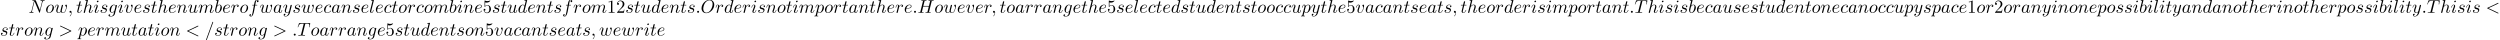 <?xml version='1.0' encoding='UTF-8'?>
<!-- This file was generated by dvisvgm 2.13.3 -->
<svg version='1.1' xmlns='http://www.w3.org/2000/svg' xmlns:xlink='http://www.w3.org/1999/xlink' width='1483.433pt' height='23.852pt' viewBox='53.798 61.166 1483.433 23.852'>
<defs>
<path id='g1-49' d='M3.207-6.982C3.207-7.244 3.207-7.265 2.956-7.265C2.28-6.567 1.32-6.567 .971-6.567V-6.229C1.189-6.229 1.833-6.229 2.4-6.513V-.862C2.4-.469 2.367-.338 1.385-.338H1.036V0C1.418-.033 2.367-.033 2.804-.033S4.189-.033 4.571 0V-.338H4.222C3.24-.338 3.207-.458 3.207-.862V-6.982Z'/>
<path id='g1-50' d='M1.385-.84L2.542-1.964C4.244-3.469 4.898-4.058 4.898-5.149C4.898-6.393 3.916-7.265 2.585-7.265C1.353-7.265 .545-6.262 .545-5.291C.545-4.68 1.091-4.68 1.124-4.68C1.309-4.68 1.691-4.811 1.691-5.258C1.691-5.542 1.495-5.825 1.113-5.825C1.025-5.825 1.004-5.825 .971-5.815C1.222-6.524 1.811-6.927 2.444-6.927C3.436-6.927 3.905-6.044 3.905-5.149C3.905-4.276 3.36-3.415 2.76-2.738L.665-.404C.545-.284 .545-.262 .545 0H4.593L4.898-1.898H4.625C4.571-1.571 4.495-1.091 4.385-.927C4.309-.84 3.589-.84 3.349-.84H1.385Z'/>
<path id='g1-53' d='M4.898-2.193C4.898-3.491 4.004-4.582 2.825-4.582C2.302-4.582 1.833-4.407 1.44-4.025V-6.153C1.658-6.087 2.018-6.011 2.367-6.011C3.709-6.011 4.473-7.004 4.473-7.145C4.473-7.211 4.44-7.265 4.364-7.265C4.353-7.265 4.331-7.265 4.276-7.233C4.058-7.135 3.524-6.916 2.793-6.916C2.356-6.916 1.855-6.993 1.342-7.222C1.255-7.255 1.233-7.255 1.211-7.255C1.102-7.255 1.102-7.167 1.102-6.993V-3.764C1.102-3.567 1.102-3.48 1.255-3.48C1.331-3.48 1.353-3.513 1.396-3.578C1.516-3.753 1.92-4.342 2.804-4.342C3.371-4.342 3.644-3.84 3.731-3.644C3.905-3.24 3.927-2.815 3.927-2.269C3.927-1.887 3.927-1.233 3.665-.775C3.404-.349 3-.065 2.498-.065C1.702-.065 1.08-.644 .895-1.287C.927-1.276 .96-1.265 1.08-1.265C1.44-1.265 1.625-1.538 1.625-1.8S1.44-2.335 1.08-2.335C.927-2.335 .545-2.258 .545-1.756C.545-.818 1.298 .24 2.52 .24C3.785 .24 4.898-.807 4.898-2.193Z'/>
<path id='g0-58' d='M2.095-.578C2.095-.895 1.833-1.156 1.516-1.156S.938-.895 .938-.578S1.2 0 1.516 0S2.095-.262 2.095-.578Z'/>
<path id='g0-59' d='M2.215-.011C2.215-.731 1.942-1.156 1.516-1.156C1.156-1.156 .938-.884 .938-.578C.938-.284 1.156 0 1.516 0C1.647 0 1.789-.044 1.898-.142C1.931-.164 1.942-.175 1.953-.175S1.975-.164 1.975-.011C1.975 .796 1.593 1.451 1.233 1.811C1.113 1.931 1.113 1.953 1.113 1.985C1.113 2.062 1.167 2.105 1.222 2.105C1.342 2.105 2.215 1.265 2.215-.011Z'/>
<path id='g0-60' d='M7.364-5.433C7.495-5.498 7.571-5.553 7.571-5.673S7.473-5.891 7.353-5.891C7.32-5.891 7.298-5.891 7.156-5.815L1.113-2.967C.993-2.913 .905-2.858 .905-2.727S.993-2.542 1.113-2.487L7.156 .36C7.298 .436 7.32 .436 7.353 .436C7.473 .436 7.571 .338 7.571 .218S7.495 .044 7.364-.022L1.636-2.727L7.364-5.433Z'/>
<path id='g0-61' d='M4.789-7.767C4.844-7.909 4.844-7.953 4.844-7.964C4.844-8.084 4.745-8.182 4.625-8.182C4.549-8.182 4.473-8.149 4.44-8.084L.655 2.313C.6 2.455 .6 2.498 .6 2.509C.6 2.629 .698 2.727 .818 2.727C.96 2.727 .993 2.651 1.058 2.465L4.789-7.767Z'/>
<path id='g0-62' d='M7.364-2.487C7.484-2.542 7.571-2.596 7.571-2.727S7.484-2.913 7.364-2.967L1.32-5.815C1.178-5.891 1.156-5.891 1.124-5.891C1.004-5.891 .905-5.793 .905-5.673C.905-5.575 .96-5.509 1.113-5.433L6.84-2.727L1.113-.022C.96 .055 .905 .12 .905 .218C.905 .338 1.004 .436 1.124 .436C1.156 .436 1.178 .436 1.32 .36L7.364-2.487Z'/>
<path id='g0-72' d='M8.324-6.611C8.422-7.004 8.444-7.113 9.24-7.113C9.524-7.113 9.611-7.113 9.611-7.331C9.611-7.451 9.491-7.451 9.458-7.451C9.153-7.451 8.367-7.418 8.062-7.418C7.745-7.418 6.971-7.451 6.655-7.451C6.567-7.451 6.447-7.451 6.447-7.233C6.447-7.113 6.545-7.113 6.753-7.113C6.775-7.113 6.982-7.113 7.167-7.091C7.364-7.069 7.462-7.058 7.462-6.916C7.462-6.873 7.451-6.851 7.418-6.709L6.764-4.047H3.436L4.08-6.611C4.178-7.004 4.211-7.113 4.996-7.113C5.28-7.113 5.367-7.113 5.367-7.331C5.367-7.451 5.247-7.451 5.215-7.451C4.909-7.451 4.124-7.418 3.818-7.418C3.502-7.418 2.727-7.451 2.411-7.451C2.324-7.451 2.204-7.451 2.204-7.233C2.204-7.113 2.302-7.113 2.509-7.113C2.531-7.113 2.738-7.113 2.924-7.091C3.12-7.069 3.218-7.058 3.218-6.916C3.218-6.873 3.207-6.84 3.175-6.709L1.713-.851C1.604-.425 1.582-.338 .72-.338C.524-.338 .425-.338 .425-.12C.425 0 .556 0 .578 0C.884 0 1.658-.033 1.964-.033C2.193-.033 2.433-.022 2.662-.022C2.902-.022 3.142 0 3.371 0C3.458 0 3.589 0 3.589-.218C3.589-.338 3.491-.338 3.284-.338C2.88-.338 2.575-.338 2.575-.535C2.575-.6 2.596-.655 2.607-.72L3.349-3.709H6.676C6.218-1.898 5.967-.862 5.924-.698C5.815-.349 5.607-.338 4.931-.338C4.767-.338 4.669-.338 4.669-.12C4.669 0 4.8 0 4.822 0C5.127 0 5.902-.033 6.207-.033C6.436-.033 6.676-.022 6.905-.022C7.145-.022 7.385 0 7.615 0C7.702 0 7.833 0 7.833-.218C7.833-.338 7.735-.338 7.527-.338C7.124-.338 6.818-.338 6.818-.535C6.818-.6 6.84-.655 6.851-.72L8.324-6.611Z'/>
<path id='g0-78' d='M8.247-6.305C8.356-6.742 8.553-7.08 9.425-7.113C9.48-7.113 9.611-7.124 9.611-7.331C9.611-7.342 9.611-7.451 9.469-7.451C9.109-7.451 8.727-7.418 8.367-7.418C7.996-7.418 7.615-7.451 7.255-7.451C7.189-7.451 7.058-7.451 7.058-7.233C7.058-7.113 7.167-7.113 7.255-7.113C7.876-7.102 7.996-6.873 7.996-6.633C7.996-6.6 7.975-6.436 7.964-6.404L6.742-1.549L4.331-7.244C4.244-7.44 4.233-7.451 3.982-7.451H2.52C2.302-7.451 2.204-7.451 2.204-7.233C2.204-7.113 2.302-7.113 2.509-7.113C2.564-7.113 3.251-7.113 3.251-7.015L1.789-1.156C1.68-.72 1.495-.371 .611-.338C.545-.338 .425-.327 .425-.12C.425-.044 .48 0 .567 0C.916 0 1.298-.033 1.658-.033C2.029-.033 2.422 0 2.782 0C2.836 0 2.978 0 2.978-.218C2.978-.327 2.88-.338 2.76-.338C2.127-.36 2.04-.6 2.04-.818C2.04-.895 2.051-.949 2.084-1.069L3.524-6.829C3.567-6.764 3.567-6.742 3.622-6.633L6.338-.207C6.415-.022 6.447 0 6.545 0C6.665 0 6.665-.033 6.72-.229L8.247-6.305Z'/>
<path id='g0-79' d='M8.073-4.756C8.073-6.513 6.916-7.691 5.291-7.691C2.935-7.691 .535-5.215 .535-2.673C.535-.862 1.756 .24 3.327 .24C5.64 .24 8.073-2.149 8.073-4.756ZM3.393-.044C2.313-.044 1.549-.927 1.549-2.367C1.549-2.847 1.702-4.44 2.542-5.716C3.295-6.851 4.364-7.418 5.225-7.418C6.12-7.418 7.102-6.807 7.102-5.182C7.102-4.396 6.807-2.695 5.727-1.353C5.204-.687 4.309-.044 3.393-.044Z'/>
<path id='g0-84' d='M4.658-6.622C4.735-6.927 4.778-6.993 4.909-7.025C5.007-7.047 5.367-7.047 5.596-7.047C6.698-7.047 7.189-7.004 7.189-6.153C7.189-5.989 7.145-5.564 7.102-5.28C7.091-5.236 7.069-5.105 7.069-5.073C7.069-5.007 7.102-4.931 7.2-4.931C7.32-4.931 7.342-5.018 7.364-5.182L7.658-7.08C7.669-7.124 7.68-7.233 7.68-7.265C7.68-7.385 7.571-7.385 7.385-7.385H1.331C1.069-7.385 1.058-7.375 .982-7.167L.327-5.247C.316-5.225 .262-5.073 .262-5.051C.262-4.985 .316-4.931 .393-4.931C.502-4.931 .513-4.985 .578-5.16C1.167-6.851 1.451-7.047 3.065-7.047H3.491C3.796-7.047 3.796-7.004 3.796-6.916C3.796-6.851 3.764-6.72 3.753-6.687L2.291-.862C2.193-.458 2.16-.338 .993-.338C.6-.338 .535-.338 .535-.131C.535 0 .655 0 .72 0C1.015 0 1.32-.022 1.615-.022C1.92-.022 2.236-.033 2.542-.033S3.153-.022 3.447-.022C3.764-.022 4.091 0 4.396 0C4.505 0 4.636 0 4.636-.218C4.636-.338 4.549-.338 4.265-.338C3.993-.338 3.851-.338 3.567-.36C3.251-.393 3.164-.425 3.164-.6C3.164-.611 3.164-.665 3.207-.829L4.658-6.622Z'/>
<path id='g0-97' d='M4.069-4.124C3.873-4.527 3.556-4.822 3.065-4.822C1.789-4.822 .436-3.218 .436-1.625C.436-.6 1.036 .12 1.887 .12C2.105 .12 2.651 .076 3.305-.698C3.393-.24 3.775 .12 4.298 .12C4.68 .12 4.931-.131 5.105-.48C5.291-.873 5.433-1.538 5.433-1.56C5.433-1.669 5.335-1.669 5.302-1.669C5.193-1.669 5.182-1.625 5.149-1.473C4.964-.764 4.767-.12 4.32-.12C4.025-.12 3.993-.404 3.993-.622C3.993-.862 4.015-.949 4.135-1.429C4.255-1.887 4.276-1.996 4.375-2.411L4.767-3.938C4.844-4.244 4.844-4.265 4.844-4.309C4.844-4.495 4.713-4.604 4.527-4.604C4.265-4.604 4.102-4.364 4.069-4.124ZM3.36-1.298C3.305-1.102 3.305-1.08 3.142-.895C2.662-.295 2.215-.12 1.909-.12C1.364-.12 1.211-.72 1.211-1.145C1.211-1.691 1.56-3.033 1.811-3.535C2.149-4.178 2.64-4.582 3.076-4.582C3.785-4.582 3.938-3.687 3.938-3.622S3.916-3.491 3.905-3.436L3.36-1.298Z'/>
<path id='g0-98' d='M2.607-7.451C2.607-7.462 2.607-7.571 2.465-7.571C2.215-7.571 1.418-7.484 1.135-7.462C1.047-7.451 .927-7.44 .927-7.244C.927-7.113 1.025-7.113 1.189-7.113C1.713-7.113 1.735-7.036 1.735-6.927C1.735-6.851 1.636-6.48 1.582-6.251L.687-2.695C.556-2.149 .513-1.975 .513-1.593C.513-.556 1.091 .12 1.898 .12C3.185 .12 4.527-1.505 4.527-3.076C4.527-4.069 3.949-4.822 3.076-4.822C2.575-4.822 2.127-4.505 1.8-4.167L2.607-7.451ZM1.582-3.327C1.647-3.567 1.647-3.589 1.745-3.709C2.28-4.418 2.771-4.582 3.055-4.582C3.447-4.582 3.742-4.255 3.742-3.556C3.742-2.913 3.382-1.658 3.185-1.244C2.825-.513 2.324-.12 1.898-.12C1.527-.12 1.167-.415 1.167-1.222C1.167-1.429 1.167-1.636 1.342-2.324L1.582-3.327Z'/>
<path id='g0-99' d='M4.32-4.145C4.145-4.145 3.993-4.145 3.84-3.993C3.665-3.829 3.644-3.644 3.644-3.567C3.644-3.305 3.84-3.185 4.047-3.185C4.364-3.185 4.658-3.447 4.658-3.884C4.658-4.418 4.145-4.822 3.371-4.822C1.898-4.822 .447-3.262 .447-1.724C.447-.742 1.08 .12 2.215 .12C3.775 .12 4.691-1.036 4.691-1.167C4.691-1.233 4.625-1.309 4.56-1.309C4.505-1.309 4.484-1.287 4.418-1.2C3.556-.12 2.367-.12 2.236-.12C1.549-.12 1.255-.655 1.255-1.309C1.255-1.756 1.473-2.815 1.844-3.491C2.182-4.113 2.782-4.582 3.382-4.582C3.753-4.582 4.167-4.44 4.32-4.145Z'/>
<path id='g0-100' d='M5.629-7.451C5.629-7.462 5.629-7.571 5.487-7.571C5.324-7.571 4.287-7.473 4.102-7.451C4.015-7.44 3.949-7.385 3.949-7.244C3.949-7.113 4.047-7.113 4.211-7.113C4.735-7.113 4.756-7.036 4.756-6.927L4.724-6.709L4.069-4.124C3.873-4.527 3.556-4.822 3.065-4.822C1.789-4.822 .436-3.218 .436-1.625C.436-.6 1.036 .12 1.887 .12C2.105 .12 2.651 .076 3.305-.698C3.393-.24 3.775 .12 4.298 .12C4.68 .12 4.931-.131 5.105-.48C5.291-.873 5.433-1.538 5.433-1.56C5.433-1.669 5.335-1.669 5.302-1.669C5.193-1.669 5.182-1.625 5.149-1.473C4.964-.764 4.767-.12 4.32-.12C4.025-.12 3.993-.404 3.993-.622C3.993-.884 4.015-.96 4.058-1.145L5.629-7.451ZM3.36-1.298C3.305-1.102 3.305-1.08 3.142-.895C2.662-.295 2.215-.12 1.909-.12C1.364-.12 1.211-.72 1.211-1.145C1.211-1.691 1.56-3.033 1.811-3.535C2.149-4.178 2.64-4.582 3.076-4.582C3.785-4.582 3.938-3.687 3.938-3.622S3.916-3.491 3.905-3.436L3.36-1.298Z'/>
<path id='g0-101' d='M2.04-2.52C2.356-2.52 3.164-2.542 3.709-2.771C4.473-3.098 4.527-3.742 4.527-3.895C4.527-4.375 4.113-4.822 3.36-4.822C2.149-4.822 .502-3.764 .502-1.855C.502-.742 1.145 .12 2.215 .12C3.775 .12 4.691-1.036 4.691-1.167C4.691-1.233 4.625-1.309 4.56-1.309C4.505-1.309 4.484-1.287 4.418-1.2C3.556-.12 2.367-.12 2.236-.12C1.385-.12 1.287-1.036 1.287-1.385C1.287-1.516 1.298-1.855 1.462-2.52H2.04ZM1.527-2.76C1.953-4.418 3.076-4.582 3.36-4.582C3.873-4.582 4.167-4.265 4.167-3.895C4.167-2.76 2.422-2.76 1.975-2.76H1.527Z'/>
<path id='g0-102' d='M4.004-4.364H4.942C5.16-4.364 5.269-4.364 5.269-4.582C5.269-4.702 5.16-4.702 4.975-4.702H4.069L4.298-5.945C4.342-6.175 4.495-6.949 4.56-7.08C4.658-7.287 4.844-7.451 5.073-7.451C5.116-7.451 5.4-7.451 5.607-7.255C5.127-7.211 5.018-6.829 5.018-6.665C5.018-6.415 5.215-6.284 5.422-6.284C5.705-6.284 6.022-6.524 6.022-6.938C6.022-7.44 5.52-7.691 5.073-7.691C4.702-7.691 4.015-7.495 3.687-6.415C3.622-6.185 3.589-6.076 3.327-4.702H2.575C2.367-4.702 2.247-4.702 2.247-4.495C2.247-4.364 2.345-4.364 2.553-4.364H3.273L2.455-.055C2.258 1.004 2.073 1.996 1.505 1.996C1.462 1.996 1.189 1.996 .982 1.8C1.484 1.767 1.582 1.375 1.582 1.211C1.582 .96 1.385 .829 1.178 .829C.895 .829 .578 1.069 .578 1.484C.578 1.975 1.058 2.236 1.505 2.236C2.105 2.236 2.542 1.593 2.738 1.178C3.087 .491 3.338-.829 3.349-.905L4.004-4.364Z'/>
<path id='g0-103' d='M5.138-4.113C5.149-4.178 5.171-4.233 5.171-4.309C5.171-4.495 5.04-4.604 4.855-4.604C4.745-4.604 4.451-4.527 4.407-4.135C4.211-4.538 3.829-4.822 3.393-4.822C2.149-4.822 .796-3.295 .796-1.724C.796-.644 1.462 0 2.247 0C2.891 0 3.404-.513 3.513-.633L3.524-.622C3.295 .349 3.164 .796 3.164 .818C3.12 .916 2.749 1.996 1.593 1.996C1.385 1.996 1.025 1.985 .72 1.887C1.047 1.789 1.167 1.505 1.167 1.32C1.167 1.145 1.047 .938 .753 .938C.513 .938 .164 1.135 .164 1.571C.164 2.018 .567 2.236 1.615 2.236C2.978 2.236 3.764 1.385 3.927 .731L5.138-4.113ZM3.72-1.396C3.655-1.113 3.404-.84 3.164-.633C2.935-.436 2.596-.24 2.28-.24C1.735-.24 1.571-.807 1.571-1.244C1.571-1.767 1.887-3.055 2.182-3.611C2.476-4.145 2.945-4.582 3.404-4.582C4.124-4.582 4.276-3.698 4.276-3.644S4.255-3.524 4.244-3.48L3.72-1.396Z'/>
<path id='g0-104' d='M3.131-7.451C3.131-7.462 3.131-7.571 2.989-7.571C2.738-7.571 1.942-7.484 1.658-7.462C1.571-7.451 1.451-7.44 1.451-7.244C1.451-7.113 1.549-7.113 1.713-7.113C2.236-7.113 2.258-7.036 2.258-6.927L2.225-6.709L.644-.425C.6-.273 .6-.251 .6-.185C.6 .065 .818 .12 .916 .12C1.091 .12 1.265-.011 1.32-.164L1.527-.993L1.767-1.975C1.833-2.215 1.898-2.455 1.953-2.705C1.975-2.771 2.062-3.131 2.073-3.196C2.105-3.295 2.444-3.905 2.815-4.2C3.055-4.375 3.393-4.582 3.862-4.582S4.451-4.211 4.451-3.818C4.451-3.229 4.036-2.04 3.775-1.375C3.687-1.124 3.633-.993 3.633-.775C3.633-.262 4.015 .12 4.527 .12C5.553 .12 5.956-1.473 5.956-1.56C5.956-1.669 5.858-1.669 5.825-1.669C5.716-1.669 5.716-1.636 5.662-1.473C5.498-.895 5.149-.12 4.549-.12C4.364-.12 4.287-.229 4.287-.48C4.287-.753 4.385-1.015 4.484-1.255C4.658-1.724 5.149-3.022 5.149-3.655C5.149-4.364 4.713-4.822 3.895-4.822C3.207-4.822 2.684-4.484 2.28-3.982L3.131-7.451Z'/>
<path id='g0-105' d='M3.098-6.818C3.098-7.036 2.945-7.211 2.695-7.211C2.4-7.211 2.105-6.927 2.105-6.633C2.105-6.425 2.258-6.24 2.52-6.24C2.771-6.24 3.098-6.491 3.098-6.818ZM2.269-2.716C2.4-3.033 2.4-3.055 2.509-3.349C2.596-3.567 2.651-3.72 2.651-3.927C2.651-4.418 2.302-4.822 1.756-4.822C.731-4.822 .316-3.24 .316-3.142C.316-3.033 .425-3.033 .447-3.033C.556-3.033 .567-3.055 .622-3.229C.916-4.255 1.353-4.582 1.724-4.582C1.811-4.582 1.996-4.582 1.996-4.233C1.996-4.004 1.92-3.775 1.876-3.665C1.789-3.382 1.298-2.116 1.124-1.647C1.015-1.364 .873-1.004 .873-.775C.873-.262 1.244 .12 1.767 .12C2.793 .12 3.196-1.462 3.196-1.56C3.196-1.669 3.098-1.669 3.065-1.669C2.956-1.669 2.956-1.636 2.902-1.473C2.705-.785 2.345-.12 1.789-.12C1.604-.12 1.527-.229 1.527-.48C1.527-.753 1.593-.905 1.844-1.571L2.269-2.716Z'/>
<path id='g0-108' d='M2.815-7.451C2.815-7.462 2.815-7.571 2.673-7.571C2.422-7.571 1.625-7.484 1.342-7.462C1.255-7.451 1.135-7.44 1.135-7.233C1.135-7.113 1.244-7.113 1.407-7.113C1.931-7.113 1.942-7.015 1.942-6.927L1.909-6.709L.535-1.255C.502-1.135 .48-1.058 .48-.884C.48-.262 .96 .12 1.473 .12C1.833 .12 2.105-.098 2.291-.491C2.487-.905 2.618-1.538 2.618-1.56C2.618-1.669 2.52-1.669 2.487-1.669C2.378-1.669 2.367-1.625 2.335-1.473C2.149-.764 1.942-.12 1.505-.12C1.178-.12 1.178-.469 1.178-.622C1.178-.884 1.189-.938 1.244-1.145L2.815-7.451Z'/>
<path id='g0-109' d='M.96-.644C.927-.48 .862-.229 .862-.175C.862 .022 1.015 .12 1.178 .12C1.309 .12 1.505 .033 1.582-.185C1.593-.207 1.724-.72 1.789-.993L2.029-1.975C2.095-2.215 2.16-2.455 2.215-2.705C2.258-2.891 2.345-3.207 2.356-3.251C2.52-3.589 3.098-4.582 4.135-4.582C4.625-4.582 4.724-4.178 4.724-3.818C4.724-3.545 4.647-3.24 4.56-2.913L4.255-1.647L4.036-.818C3.993-.6 3.895-.229 3.895-.175C3.895 .022 4.047 .12 4.211 .12C4.549 .12 4.615-.153 4.702-.502C4.855-1.113 5.258-2.705 5.356-3.131C5.389-3.273 5.967-4.582 7.156-4.582C7.625-4.582 7.745-4.211 7.745-3.818C7.745-3.196 7.287-1.953 7.069-1.375C6.971-1.113 6.927-.993 6.927-.775C6.927-.262 7.309 .12 7.822 .12C8.847 .12 9.251-1.473 9.251-1.56C9.251-1.669 9.153-1.669 9.12-1.669C9.011-1.669 9.011-1.636 8.956-1.473C8.793-.895 8.444-.12 7.844-.12C7.658-.12 7.582-.229 7.582-.48C7.582-.753 7.68-1.015 7.778-1.255C7.985-1.822 8.444-3.033 8.444-3.655C8.444-4.364 8.007-4.822 7.189-4.822S5.815-4.342 5.411-3.764C5.4-3.905 5.367-4.276 5.062-4.538C4.789-4.767 4.44-4.822 4.167-4.822C3.185-4.822 2.651-4.124 2.465-3.873C2.411-4.495 1.953-4.822 1.462-4.822C.96-4.822 .753-4.396 .655-4.2C.458-3.818 .316-3.175 .316-3.142C.316-3.033 .425-3.033 .447-3.033C.556-3.033 .567-3.044 .633-3.284C.818-4.058 1.036-4.582 1.429-4.582C1.604-4.582 1.767-4.495 1.767-4.08C1.767-3.851 1.735-3.731 1.593-3.164L.96-.644Z'/>
<path id='g0-110' d='M.96-.644C.927-.48 .862-.229 .862-.175C.862 .022 1.015 .12 1.178 .12C1.309 .12 1.505 .033 1.582-.185C1.593-.207 1.724-.72 1.789-.993L2.029-1.975C2.095-2.215 2.16-2.455 2.215-2.705C2.258-2.891 2.345-3.207 2.356-3.251C2.52-3.589 3.098-4.582 4.135-4.582C4.625-4.582 4.724-4.178 4.724-3.818C4.724-3.142 4.189-1.745 4.015-1.276C3.916-1.025 3.905-.895 3.905-.775C3.905-.262 4.287 .12 4.8 .12C5.825 .12 6.229-1.473 6.229-1.56C6.229-1.669 6.131-1.669 6.098-1.669C5.989-1.669 5.989-1.636 5.935-1.473C5.716-.731 5.356-.12 4.822-.12C4.636-.12 4.56-.229 4.56-.48C4.56-.753 4.658-1.015 4.756-1.255C4.964-1.833 5.422-3.033 5.422-3.655C5.422-4.385 4.953-4.822 4.167-4.822C3.185-4.822 2.651-4.124 2.465-3.873C2.411-4.484 1.964-4.822 1.462-4.822S.753-4.396 .644-4.2C.469-3.829 .316-3.185 .316-3.142C.316-3.033 .425-3.033 .447-3.033C.556-3.033 .567-3.044 .633-3.284C.818-4.058 1.036-4.582 1.429-4.582C1.647-4.582 1.767-4.44 1.767-4.08C1.767-3.851 1.735-3.731 1.593-3.164L.96-.644Z'/>
<path id='g0-111' d='M5.116-2.978C5.116-4.113 4.353-4.822 3.371-4.822C1.909-4.822 .447-3.273 .447-1.724C.447-.644 1.178 .12 2.193 .12C3.644 .12 5.116-1.385 5.116-2.978ZM2.204-.12C1.735-.12 1.255-.458 1.255-1.309C1.255-1.844 1.538-3.022 1.887-3.578C2.433-4.418 3.055-4.582 3.36-4.582C3.993-4.582 4.32-4.058 4.32-3.404C4.32-2.978 4.102-1.833 3.687-1.124C3.305-.491 2.705-.12 2.204-.12Z'/>
<path id='g0-112' d='M.491 1.331C.404 1.702 .382 1.778-.098 1.778C-.229 1.778-.349 1.778-.349 1.985C-.349 2.073-.295 2.116-.207 2.116C.087 2.116 .404 2.084 .709 2.084C1.069 2.084 1.44 2.116 1.789 2.116C1.844 2.116 1.985 2.116 1.985 1.898C1.985 1.778 1.876 1.778 1.724 1.778C1.178 1.778 1.178 1.702 1.178 1.604C1.178 1.473 1.636-.305 1.713-.578C1.855-.262 2.16 .12 2.716 .12C3.982 .12 5.345-1.473 5.345-3.076C5.345-4.102 4.724-4.822 3.895-4.822C3.349-4.822 2.825-4.429 2.465-4.004C2.356-4.593 1.887-4.822 1.484-4.822C.982-4.822 .775-4.396 .676-4.2C.48-3.829 .338-3.175 .338-3.142C.338-3.033 .447-3.033 .469-3.033C.578-3.033 .589-3.044 .655-3.284C.84-4.058 1.058-4.582 1.451-4.582C1.636-4.582 1.789-4.495 1.789-4.08C1.789-3.829 1.756-3.709 1.713-3.524L.491 1.331ZM2.411-3.404C2.487-3.698 2.782-4.004 2.978-4.167C3.36-4.505 3.676-4.582 3.862-4.582C4.298-4.582 4.56-4.2 4.56-3.556S4.2-1.658 4.004-1.244C3.633-.48 3.109-.12 2.705-.12C1.985-.12 1.844-1.025 1.844-1.091C1.844-1.113 1.844-1.135 1.876-1.265L2.411-3.404Z'/>
<path id='g0-114' d='M.96-.644C.927-.48 .862-.229 .862-.175C.862 .022 1.015 .12 1.178 .12C1.309 .12 1.505 .033 1.582-.185C1.604-.229 1.975-1.713 2.018-1.909C2.105-2.269 2.302-3.033 2.367-3.327C2.411-3.469 2.716-3.982 2.978-4.222C3.065-4.298 3.382-4.582 3.851-4.582C4.135-4.582 4.298-4.451 4.309-4.451C3.982-4.396 3.742-4.135 3.742-3.851C3.742-3.676 3.862-3.469 4.156-3.469S4.756-3.72 4.756-4.113C4.756-4.495 4.407-4.822 3.851-4.822C3.142-4.822 2.662-4.287 2.455-3.982C2.367-4.473 1.975-4.822 1.462-4.822C.96-4.822 .753-4.396 .655-4.2C.458-3.829 .316-3.175 .316-3.142C.316-3.033 .425-3.033 .447-3.033C.556-3.033 .567-3.044 .633-3.284C.818-4.058 1.036-4.582 1.429-4.582C1.615-4.582 1.767-4.495 1.767-4.08C1.767-3.851 1.735-3.731 1.593-3.164L.96-.644Z'/>
<path id='g0-115' d='M4.265-4.08C3.96-4.069 3.742-3.829 3.742-3.589C3.742-3.436 3.84-3.273 4.08-3.273S4.582-3.458 4.582-3.884C4.582-4.375 4.113-4.822 3.284-4.822C1.844-4.822 1.44-3.709 1.44-3.229C1.44-2.378 2.247-2.215 2.564-2.149C3.131-2.04 3.698-1.92 3.698-1.32C3.698-1.036 3.447-.12 2.138-.12C1.985-.12 1.145-.12 .895-.698C1.309-.644 1.582-.971 1.582-1.276C1.582-1.527 1.407-1.658 1.178-1.658C.895-1.658 .567-1.429 .567-.938C.567-.316 1.189 .12 2.127 .12C3.895 .12 4.32-1.2 4.32-1.691C4.32-2.084 4.113-2.356 3.982-2.487C3.687-2.793 3.371-2.847 2.891-2.945C2.498-3.033 2.062-3.109 2.062-3.6C2.062-3.916 2.324-4.582 3.284-4.582C3.556-4.582 4.102-4.505 4.265-4.08Z'/>
<path id='g0-116' d='M2.247-4.364H3.273C3.491-4.364 3.6-4.364 3.6-4.582C3.6-4.702 3.491-4.702 3.295-4.702H2.335C2.727-6.251 2.782-6.469 2.782-6.535C2.782-6.72 2.651-6.829 2.465-6.829C2.433-6.829 2.127-6.818 2.029-6.436L1.604-4.702H.578C.36-4.702 .251-4.702 .251-4.495C.251-4.364 .338-4.364 .556-4.364H1.516C.731-1.265 .687-1.08 .687-.884C.687-.295 1.102 .12 1.691 .12C2.804 .12 3.425-1.473 3.425-1.56C3.425-1.669 3.338-1.669 3.295-1.669C3.196-1.669 3.185-1.636 3.131-1.516C2.662-.382 2.084-.12 1.713-.12C1.484-.12 1.375-.262 1.375-.622C1.375-.884 1.396-.96 1.44-1.145L2.247-4.364Z'/>
<path id='g0-117' d='M3.818-.611C3.938-.164 4.32 .12 4.789 .12C5.171 .12 5.422-.131 5.596-.48C5.782-.873 5.924-1.538 5.924-1.56C5.924-1.669 5.825-1.669 5.793-1.669C5.684-1.669 5.673-1.625 5.64-1.473C5.487-.862 5.28-.12 4.822-.12C4.593-.12 4.484-.262 4.484-.622C4.484-.862 4.615-1.375 4.702-1.756L5.007-2.935C5.04-3.098 5.149-3.513 5.193-3.676C5.247-3.927 5.356-4.342 5.356-4.407C5.356-4.604 5.204-4.702 5.04-4.702C4.985-4.702 4.702-4.691 4.615-4.32C4.407-3.524 3.927-1.615 3.796-1.036C3.785-.993 3.349-.12 2.553-.12C1.985-.12 1.876-.611 1.876-1.015C1.876-1.625 2.182-2.487 2.465-3.24C2.596-3.567 2.651-3.72 2.651-3.927C2.651-4.418 2.302-4.822 1.756-4.822C.72-4.822 .316-3.24 .316-3.142C.316-3.033 .425-3.033 .447-3.033C.556-3.033 .567-3.055 .622-3.229C.895-4.178 1.309-4.582 1.724-4.582C1.822-4.582 1.996-4.571 1.996-4.222C1.996-3.96 1.876-3.644 1.811-3.48C1.407-2.4 1.178-1.724 1.178-1.189C1.178-.153 1.931 .12 2.52 .12C3.24 .12 3.633-.371 3.818-.611Z'/>
<path id='g0-118' d='M5.105-4.058C5.105-4.647 4.822-4.822 4.625-4.822C4.353-4.822 4.091-4.538 4.091-4.298C4.091-4.156 4.145-4.091 4.265-3.971C4.495-3.753 4.636-3.469 4.636-3.076C4.636-2.618 3.971-.12 2.695-.12C2.138-.12 1.887-.502 1.887-1.069C1.887-1.68 2.182-2.476 2.52-3.382C2.596-3.567 2.651-3.72 2.651-3.927C2.651-4.418 2.302-4.822 1.756-4.822C.731-4.822 .316-3.24 .316-3.142C.316-3.033 .425-3.033 .447-3.033C.556-3.033 .567-3.055 .622-3.229C.938-4.331 1.407-4.582 1.724-4.582C1.811-4.582 1.996-4.582 1.996-4.233C1.996-3.96 1.887-3.665 1.811-3.469C1.331-2.204 1.189-1.702 1.189-1.233C1.189-.055 2.149 .12 2.651 .12C4.484 .12 5.105-3.491 5.105-4.058Z'/>
<path id='g0-119' d='M5.04-3.698C5.095-3.938 5.204-4.342 5.204-4.407C5.204-4.604 5.051-4.702 4.887-4.702C4.756-4.702 4.56-4.615 4.484-4.396C4.451-4.32 3.938-2.236 3.862-1.953C3.785-1.625 3.764-1.429 3.764-1.233C3.764-1.113 3.764-1.091 3.775-1.036C3.524-.458 3.196-.12 2.771-.12C1.898-.12 1.898-.927 1.898-1.113C1.898-1.462 1.953-1.887 2.465-3.229C2.585-3.556 2.651-3.709 2.651-3.927C2.651-4.418 2.291-4.822 1.756-4.822C.72-4.822 .316-3.24 .316-3.142C.316-3.033 .425-3.033 .447-3.033C.556-3.033 .567-3.055 .622-3.229C.916-4.244 1.342-4.582 1.724-4.582C1.822-4.582 1.996-4.571 1.996-4.222C1.996-3.949 1.876-3.644 1.8-3.458C1.32-2.171 1.189-1.669 1.189-1.255C1.189-.262 1.92 .12 2.738 .12C2.924 .12 3.436 .12 3.873-.644C4.156 .055 4.909 .12 5.236 .12C6.055 .12 6.535-.567 6.818-1.222C7.189-2.073 7.538-3.535 7.538-4.058C7.538-4.658 7.244-4.822 7.058-4.822C6.785-4.822 6.513-4.538 6.513-4.298C6.513-4.156 6.578-4.091 6.676-4.004C6.796-3.884 7.069-3.6 7.069-3.076C7.069-2.705 6.753-1.636 6.469-1.08C6.185-.502 5.804-.12 5.269-.12C4.756-.12 4.462-.447 4.462-1.069C4.462-1.375 4.538-1.713 4.582-1.865L5.04-3.698Z'/>
<path id='g0-121' d='M5.302-4.156C5.345-4.309 5.345-4.331 5.345-4.407C5.345-4.604 5.193-4.702 5.029-4.702C4.92-4.702 4.745-4.636 4.647-4.473C4.625-4.418 4.538-4.08 4.495-3.884C4.418-3.6 4.342-3.305 4.276-3.011L3.785-1.047C3.742-.884 3.273-.12 2.553-.12C1.996-.12 1.876-.6 1.876-1.004C1.876-1.505 2.062-2.182 2.433-3.142C2.607-3.589 2.651-3.709 2.651-3.927C2.651-4.418 2.302-4.822 1.756-4.822C.72-4.822 .316-3.24 .316-3.142C.316-3.033 .425-3.033 .447-3.033C.556-3.033 .567-3.055 .622-3.229C.916-4.255 1.353-4.582 1.724-4.582C1.811-4.582 1.996-4.582 1.996-4.233C1.996-3.96 1.887-3.676 1.811-3.469C1.375-2.313 1.178-1.691 1.178-1.178C1.178-.207 1.865 .12 2.509 .12C2.935 .12 3.305-.065 3.611-.371C3.469 .196 3.338 .731 2.902 1.309C2.618 1.68 2.204 1.996 1.702 1.996C1.549 1.996 1.058 1.964 .873 1.538C1.047 1.538 1.189 1.538 1.342 1.407C1.451 1.309 1.56 1.167 1.56 .96C1.56 .622 1.265 .578 1.156 .578C.905 .578 .545 .753 .545 1.287C.545 1.833 1.025 2.236 1.702 2.236C2.825 2.236 3.949 1.244 4.255 .011L5.302-4.156Z'/>
</defs>
<g id='page1'>
<use x='70.735' y='68.742' xlink:href='#g0-78'/>
<use x='80.689' y='68.742' xlink:href='#g0-111'/>
<use x='85.977' y='68.742' xlink:href='#g0-119'/>
<use x='94.081' y='68.742' xlink:href='#g0-59'/>
<use x='98.929' y='68.742' xlink:href='#g0-116'/>
<use x='102.869' y='68.742' xlink:href='#g0-104'/>
<use x='109.154' y='68.742' xlink:href='#g0-105'/>
<use x='112.912' y='68.742' xlink:href='#g0-115'/>
<use x='118.026' y='68.742' xlink:href='#g0-103'/>
<use x='123.621' y='68.742' xlink:href='#g0-105'/>
<use x='127.379' y='68.742' xlink:href='#g0-118'/>
<use x='133.058' y='68.742' xlink:href='#g0-101'/>
<use x='138.138' y='68.742' xlink:href='#g0-115'/>
<use x='143.251' y='68.742' xlink:href='#g0-116'/>
<use x='147.191' y='68.742' xlink:href='#g0-104'/>
<use x='153.476' y='68.742' xlink:href='#g0-101'/>
<use x='158.556' y='68.742' xlink:href='#g0-110'/>
<use x='165.104' y='68.742' xlink:href='#g0-117'/>
<use x='171.349' y='68.742' xlink:href='#g0-109'/>
<use x='180.927' y='68.742' xlink:href='#g0-98'/>
<use x='185.609' y='68.742' xlink:href='#g0-101'/>
<use x='190.688' y='68.742' xlink:href='#g0-114'/>
<use x='195.913' y='68.742' xlink:href='#g0-111'/>
<use x='201.201' y='68.742' xlink:href='#g0-102'/>
<use x='207.716' y='68.742' xlink:href='#g0-119'/>
<use x='215.82' y='68.742' xlink:href='#g0-97'/>
<use x='221.586' y='68.742' xlink:href='#g0-121'/>
<use x='227.326' y='68.742' xlink:href='#g0-115'/>
<use x='232.44' y='68.742' xlink:href='#g0-119'/>
<use x='240.543' y='68.742' xlink:href='#g0-101'/>
<use x='245.623' y='68.742' xlink:href='#g0-99'/>
<use x='250.344' y='68.742' xlink:href='#g0-97'/>
<use x='256.11' y='68.742' xlink:href='#g0-110'/>
<use x='262.658' y='68.742' xlink:href='#g0-115'/>
<use x='267.772' y='68.742' xlink:href='#g0-101'/>
<use x='272.852' y='68.742' xlink:href='#g0-108'/>
<use x='276.321' y='68.742' xlink:href='#g0-101'/>
<use x='281.401' y='68.742' xlink:href='#g0-99'/>
<use x='286.122' y='68.742' xlink:href='#g0-116'/>
<use x='290.061' y='68.742' xlink:href='#g0-111'/>
<use x='295.349' y='68.742' xlink:href='#g0-114'/>
<use x='300.574' y='68.742' xlink:href='#g0-99'/>
<use x='305.295' y='68.742' xlink:href='#g0-111'/>
<use x='310.583' y='68.742' xlink:href='#g0-109'/>
<use x='320.161' y='68.742' xlink:href='#g0-98'/>
<use x='324.843' y='68.742' xlink:href='#g0-105'/>
<use x='328.601' y='68.742' xlink:href='#g0-110'/>
<use x='335.149' y='68.742' xlink:href='#g0-101'/>
<use x='340.229' y='68.742' xlink:href='#g1-53'/>
<use x='345.683' y='68.742' xlink:href='#g0-115'/>
<use x='350.797' y='68.742' xlink:href='#g0-116'/>
<use x='354.736' y='68.742' xlink:href='#g0-117'/>
<use x='360.981' y='68.742' xlink:href='#g0-100'/>
<use x='366.66' y='68.742' xlink:href='#g0-101'/>
<use x='371.739' y='68.742' xlink:href='#g0-110'/>
<use x='378.287' y='68.742' xlink:href='#g0-116'/>
<use x='382.227' y='68.742' xlink:href='#g0-115'/>
<use x='387.34' y='68.742' xlink:href='#g0-102'/>
<use x='393.855' y='68.742' xlink:href='#g0-114'/>
<use x='399.08' y='68.742' xlink:href='#g0-111'/>
<use x='404.368' y='68.742' xlink:href='#g0-109'/>
<use x='413.946' y='68.742' xlink:href='#g1-49'/>
<use x='419.401' y='68.742' xlink:href='#g1-50'/>
<use x='424.855' y='68.742' xlink:href='#g0-115'/>
<use x='429.969' y='68.742' xlink:href='#g0-116'/>
<use x='433.908' y='68.742' xlink:href='#g0-117'/>
<use x='440.153' y='68.742' xlink:href='#g0-100'/>
<use x='445.832' y='68.742' xlink:href='#g0-101'/>
<use x='450.911' y='68.742' xlink:href='#g0-110'/>
<use x='457.459' y='68.742' xlink:href='#g0-116'/>
<use x='461.399' y='68.742' xlink:href='#g0-115'/>
<use x='466.512' y='68.742' xlink:href='#g0-58'/>
<use x='469.542' y='68.742' xlink:href='#g0-79'/>
<use x='478.167' y='68.742' xlink:href='#g0-114'/>
<use x='483.391' y='68.742' xlink:href='#g0-100'/>
<use x='489.07' y='68.742' xlink:href='#g0-101'/>
<use x='494.149' y='68.742' xlink:href='#g0-114'/>
<use x='499.374' y='68.742' xlink:href='#g0-105'/>
<use x='503.132' y='68.742' xlink:href='#g0-115'/>
<use x='508.246' y='68.742' xlink:href='#g0-110'/>
<use x='514.794' y='68.742' xlink:href='#g0-111'/>
<use x='520.082' y='68.742' xlink:href='#g0-116'/>
<use x='524.021' y='68.742' xlink:href='#g0-105'/>
<use x='527.779' y='68.742' xlink:href='#g0-109'/>
<use x='537.358' y='68.742' xlink:href='#g0-112'/>
<use x='542.846' y='68.742' xlink:href='#g0-111'/>
<use x='548.134' y='68.742' xlink:href='#g0-114'/>
<use x='553.359' y='68.742' xlink:href='#g0-116'/>
<use x='557.298' y='68.742' xlink:href='#g0-97'/>
<use x='563.065' y='68.742' xlink:href='#g0-110'/>
<use x='569.613' y='68.742' xlink:href='#g0-116'/>
<use x='573.552' y='68.742' xlink:href='#g0-104'/>
<use x='579.838' y='68.742' xlink:href='#g0-101'/>
<use x='584.917' y='68.742' xlink:href='#g0-114'/>
<use x='590.142' y='68.742' xlink:href='#g0-101'/>
<use x='595.222' y='68.742' xlink:href='#g0-58'/>
<use x='598.252' y='68.742' xlink:href='#g0-72'/>
<use x='608.206' y='68.742' xlink:href='#g0-111'/>
<use x='613.494' y='68.742' xlink:href='#g0-119'/>
<use x='621.598' y='68.742' xlink:href='#g0-101'/>
<use x='626.677' y='68.742' xlink:href='#g0-118'/>
<use x='632.357' y='68.742' xlink:href='#g0-101'/>
<use x='637.436' y='68.742' xlink:href='#g0-114'/>
<use x='642.055' y='68.742' xlink:href='#g0-59'/>
<use x='646.903' y='68.742' xlink:href='#g0-116'/>
<use x='650.843' y='68.742' xlink:href='#g0-111'/>
<use x='656.131' y='68.742' xlink:href='#g0-97'/>
<use x='661.897' y='68.742' xlink:href='#g0-114'/>
<use x='667.122' y='68.742' xlink:href='#g0-114'/>
<use x='672.347' y='68.742' xlink:href='#g0-97'/>
<use x='678.113' y='68.742' xlink:href='#g0-110'/>
<use x='684.661' y='68.742' xlink:href='#g0-103'/>
<use x='690.256' y='68.742' xlink:href='#g0-101'/>
<use x='695.335' y='68.742' xlink:href='#g0-116'/>
<use x='699.275' y='68.742' xlink:href='#g0-104'/>
<use x='705.56' y='68.742' xlink:href='#g0-101'/>
<use x='710.64' y='68.742' xlink:href='#g1-53'/>
<use x='716.094' y='68.742' xlink:href='#g0-115'/>
<use x='721.208' y='68.742' xlink:href='#g0-101'/>
<use x='726.288' y='68.742' xlink:href='#g0-108'/>
<use x='729.757' y='68.742' xlink:href='#g0-101'/>
<use x='734.837' y='68.742' xlink:href='#g0-99'/>
<use x='739.558' y='68.742' xlink:href='#g0-116'/>
<use x='743.497' y='68.742' xlink:href='#g0-101'/>
<use x='748.577' y='68.742' xlink:href='#g0-100'/>
<use x='754.255' y='68.742' xlink:href='#g0-115'/>
<use x='759.368' y='68.742' xlink:href='#g0-116'/>
<use x='763.308' y='68.742' xlink:href='#g0-117'/>
<use x='769.553' y='68.742' xlink:href='#g0-100'/>
<use x='775.231' y='68.742' xlink:href='#g0-101'/>
<use x='780.311' y='68.742' xlink:href='#g0-110'/>
<use x='786.859' y='68.742' xlink:href='#g0-116'/>
<use x='790.798' y='68.742' xlink:href='#g0-115'/>
<use x='795.912' y='68.742' xlink:href='#g0-116'/>
<use x='799.851' y='68.742' xlink:href='#g0-111'/>
<use x='805.139' y='68.742' xlink:href='#g0-111'/>
<use x='810.427' y='68.742' xlink:href='#g0-99'/>
<use x='815.148' y='68.742' xlink:href='#g0-99'/>
<use x='819.869' y='68.742' xlink:href='#g0-117'/>
<use x='826.114' y='68.742' xlink:href='#g0-112'/>
<use x='831.602' y='68.742' xlink:href='#g0-121'/>
<use x='837.342' y='68.742' xlink:href='#g0-116'/>
<use x='841.282' y='68.742' xlink:href='#g0-104'/>
<use x='847.567' y='68.742' xlink:href='#g0-101'/>
<use x='852.647' y='68.742' xlink:href='#g1-53'/>
<use x='858.101' y='68.742' xlink:href='#g0-118'/>
<use x='863.78' y='68.742' xlink:href='#g0-97'/>
<use x='869.547' y='68.742' xlink:href='#g0-99'/>
<use x='874.268' y='68.742' xlink:href='#g0-97'/>
<use x='880.034' y='68.742' xlink:href='#g0-110'/>
<use x='886.582' y='68.742' xlink:href='#g0-116'/>
<use x='890.522' y='68.742' xlink:href='#g0-115'/>
<use x='895.635' y='68.742' xlink:href='#g0-101'/>
<use x='900.715' y='68.742' xlink:href='#g0-97'/>
<use x='906.481' y='68.742' xlink:href='#g0-116'/>
<use x='910.421' y='68.742' xlink:href='#g0-115'/>
<use x='915.534' y='68.742' xlink:href='#g0-59'/>
<use x='920.383' y='68.742' xlink:href='#g0-116'/>
<use x='924.322' y='68.742' xlink:href='#g0-104'/>
<use x='930.608' y='68.742' xlink:href='#g0-101'/>
<use x='935.687' y='68.742' xlink:href='#g0-111'/>
<use x='940.975' y='68.742' xlink:href='#g0-114'/>
<use x='946.2' y='68.742' xlink:href='#g0-100'/>
<use x='951.878' y='68.742' xlink:href='#g0-101'/>
<use x='956.958' y='68.742' xlink:href='#g0-114'/>
<use x='962.182' y='68.742' xlink:href='#g0-105'/>
<use x='965.941' y='68.742' xlink:href='#g0-115'/>
<use x='971.054' y='68.742' xlink:href='#g0-105'/>
<use x='974.813' y='68.742' xlink:href='#g0-109'/>
<use x='984.391' y='68.742' xlink:href='#g0-112'/>
<use x='989.88' y='68.742' xlink:href='#g0-111'/>
<use x='995.167' y='68.742' xlink:href='#g0-114'/>
<use x='1000.392' y='68.742' xlink:href='#g0-116'/>
<use x='1004.332' y='68.742' xlink:href='#g0-97'/>
<use x='1010.098' y='68.742' xlink:href='#g0-110'/>
<use x='1016.646' y='68.742' xlink:href='#g0-116'/>
<use x='1020.585' y='68.742' xlink:href='#g0-58'/>
<use x='1023.616' y='68.742' xlink:href='#g0-84'/>
<use x='1031.506' y='68.742' xlink:href='#g0-104'/>
<use x='1037.791' y='68.742' xlink:href='#g0-105'/>
<use x='1041.55' y='68.742' xlink:href='#g0-115'/>
<use x='1046.663' y='68.742' xlink:href='#g0-105'/>
<use x='1050.422' y='68.742' xlink:href='#g0-115'/>
<use x='1055.535' y='68.742' xlink:href='#g0-98'/>
<use x='1060.217' y='68.742' xlink:href='#g0-101'/>
<use x='1065.297' y='68.742' xlink:href='#g0-99'/>
<use x='1070.018' y='68.742' xlink:href='#g0-97'/>
<use x='1075.784' y='68.742' xlink:href='#g0-117'/>
<use x='1082.029' y='68.742' xlink:href='#g0-115'/>
<use x='1087.143' y='68.742' xlink:href='#g0-101'/>
<use x='1092.222' y='68.742' xlink:href='#g0-115'/>
<use x='1097.336' y='68.742' xlink:href='#g0-116'/>
<use x='1101.275' y='68.742' xlink:href='#g0-117'/>
<use x='1107.52' y='68.742' xlink:href='#g0-100'/>
<use x='1113.198' y='68.742' xlink:href='#g0-101'/>
<use x='1118.278' y='68.742' xlink:href='#g0-110'/>
<use x='1124.826' y='68.742' xlink:href='#g0-116'/>
<use x='1128.765' y='68.742' xlink:href='#g0-111'/>
<use x='1134.053' y='68.742' xlink:href='#g0-110'/>
<use x='1140.601' y='68.742' xlink:href='#g0-101'/>
<use x='1145.681' y='68.742' xlink:href='#g0-99'/>
<use x='1150.402' y='68.742' xlink:href='#g0-97'/>
<use x='1156.168' y='68.742' xlink:href='#g0-110'/>
<use x='1162.716' y='68.742' xlink:href='#g0-111'/>
<use x='1168.004' y='68.742' xlink:href='#g0-99'/>
<use x='1172.725' y='68.742' xlink:href='#g0-99'/>
<use x='1177.446' y='68.742' xlink:href='#g0-117'/>
<use x='1183.691' y='68.742' xlink:href='#g0-112'/>
<use x='1189.18' y='68.742' xlink:href='#g0-121'/>
<use x='1194.92' y='68.742' xlink:href='#g0-115'/>
<use x='1200.033' y='68.742' xlink:href='#g0-112'/>
<use x='1205.522' y='68.742' xlink:href='#g0-97'/>
<use x='1211.288' y='68.742' xlink:href='#g0-99'/>
<use x='1216.009' y='68.742' xlink:href='#g0-101'/>
<use x='1221.089' y='68.742' xlink:href='#g1-49'/>
<use x='1226.543' y='68.742' xlink:href='#g0-111'/>
<use x='1231.831' y='68.742' xlink:href='#g0-114'/>
<use x='1237.056' y='68.742' xlink:href='#g1-50'/>
<use x='1242.511' y='68.742' xlink:href='#g0-111'/>
<use x='1247.799' y='68.742' xlink:href='#g0-114'/>
<use x='1253.023' y='68.742' xlink:href='#g0-97'/>
<use x='1258.79' y='68.742' xlink:href='#g0-110'/>
<use x='1265.338' y='68.742' xlink:href='#g0-121'/>
<use x='1271.078' y='68.742' xlink:href='#g0-105'/>
<use x='1274.836' y='68.742' xlink:href='#g0-110'/>
<use x='1281.384' y='68.742' xlink:href='#g0-111'/>
<use x='1286.672' y='68.742' xlink:href='#g0-110'/>
<use x='1293.22' y='68.742' xlink:href='#g0-101'/>
<use x='1298.3' y='68.742' xlink:href='#g0-112'/>
<use x='1303.788' y='68.742' xlink:href='#g0-111'/>
<use x='1309.076' y='68.742' xlink:href='#g0-115'/>
<use x='1314.19' y='68.742' xlink:href='#g0-115'/>
<use x='1319.303' y='68.742' xlink:href='#g0-105'/>
<use x='1323.062' y='68.742' xlink:href='#g0-98'/>
<use x='1327.743' y='68.742' xlink:href='#g0-105'/>
<use x='1331.502' y='68.742' xlink:href='#g0-108'/>
<use x='1334.971' y='68.742' xlink:href='#g0-105'/>
<use x='1338.73' y='68.742' xlink:href='#g0-116'/>
<use x='1342.669' y='68.742' xlink:href='#g0-121'/>
<use x='1348.409' y='68.742' xlink:href='#g0-97'/>
<use x='1354.176' y='68.742' xlink:href='#g0-110'/>
<use x='1360.724' y='68.742' xlink:href='#g0-100'/>
<use x='1366.402' y='68.742' xlink:href='#g0-97'/>
<use x='1372.168' y='68.742' xlink:href='#g0-110'/>
<use x='1378.716' y='68.742' xlink:href='#g0-111'/>
<use x='1384.004' y='68.742' xlink:href='#g0-116'/>
<use x='1387.943' y='68.742' xlink:href='#g0-104'/>
<use x='1394.229' y='68.742' xlink:href='#g0-101'/>
<use x='1399.308' y='68.742' xlink:href='#g0-114'/>
<use x='1404.533' y='68.742' xlink:href='#g0-105'/>
<use x='1408.291' y='68.742' xlink:href='#g0-110'/>
<use x='1414.839' y='68.742' xlink:href='#g0-111'/>
<use x='1420.127' y='68.742' xlink:href='#g0-116'/>
<use x='1424.067' y='68.742' xlink:href='#g0-104'/>
<use x='1430.352' y='68.742' xlink:href='#g0-101'/>
<use x='1435.432' y='68.742' xlink:href='#g0-114'/>
<use x='1440.656' y='68.742' xlink:href='#g0-112'/>
<use x='1446.145' y='68.742' xlink:href='#g0-111'/>
<use x='1451.433' y='68.742' xlink:href='#g0-115'/>
<use x='1456.547' y='68.742' xlink:href='#g0-115'/>
<use x='1461.66' y='68.742' xlink:href='#g0-105'/>
<use x='1465.419' y='68.742' xlink:href='#g0-98'/>
<use x='1470.1' y='68.742' xlink:href='#g0-105'/>
<use x='1473.859' y='68.742' xlink:href='#g0-108'/>
<use x='1477.328' y='68.742' xlink:href='#g0-105'/>
<use x='1481.087' y='68.742' xlink:href='#g0-116'/>
<use x='1485.026' y='68.742' xlink:href='#g0-121'/>
<use x='1490.766' y='68.742' xlink:href='#g0-58'/>
<use x='1493.796' y='68.742' xlink:href='#g0-84'/>
<use x='1501.687' y='68.742' xlink:href='#g0-104'/>
<use x='1507.972' y='68.742' xlink:href='#g0-105'/>
<use x='1511.73' y='68.742' xlink:href='#g0-115'/>
<use x='1516.844' y='68.742' xlink:href='#g0-105'/>
<use x='1520.602' y='68.742' xlink:href='#g0-115'/>
<use x='1528.746' y='68.742' xlink:href='#g0-60'/>
<use x='53.798' y='82.291' xlink:href='#g0-115'/>
<use x='58.912' y='82.291' xlink:href='#g0-116'/>
<use x='62.851' y='82.291' xlink:href='#g0-114'/>
<use x='68.076' y='82.291' xlink:href='#g0-111'/>
<use x='73.364' y='82.291' xlink:href='#g0-110'/>
<use x='79.912' y='82.291' xlink:href='#g0-103'/>
<use x='88.537' y='82.291' xlink:href='#g0-62'/>
<use x='100.052' y='82.291' xlink:href='#g0-112'/>
<use x='105.541' y='82.291' xlink:href='#g0-101'/>
<use x='110.62' y='82.291' xlink:href='#g0-114'/>
<use x='115.845' y='82.291' xlink:href='#g0-109'/>
<use x='125.423' y='82.291' xlink:href='#g0-117'/>
<use x='131.668' y='82.291' xlink:href='#g0-116'/>
<use x='135.608' y='82.291' xlink:href='#g0-97'/>
<use x='141.374' y='82.291' xlink:href='#g0-116'/>
<use x='145.314' y='82.291' xlink:href='#g0-105'/>
<use x='149.072' y='82.291' xlink:href='#g0-111'/>
<use x='154.36' y='82.291' xlink:href='#g0-110'/>
<use x='163.938' y='82.291' xlink:href='#g0-60'/>
<use x='175.453' y='82.291' xlink:href='#g0-61'/>
<use x='180.908' y='82.291' xlink:href='#g0-115'/>
<use x='186.021' y='82.291' xlink:href='#g0-116'/>
<use x='189.961' y='82.291' xlink:href='#g0-114'/>
<use x='195.186' y='82.291' xlink:href='#g0-111'/>
<use x='200.473' y='82.291' xlink:href='#g0-110'/>
<use x='207.021' y='82.291' xlink:href='#g0-103'/>
<use x='215.646' y='82.291' xlink:href='#g0-62'/>
<use x='227.162' y='82.291' xlink:href='#g0-58'/>
<use x='230.192' y='82.291' xlink:href='#g0-84'/>
<use x='238.082' y='82.291' xlink:href='#g0-111'/>
<use x='243.37' y='82.291' xlink:href='#g0-97'/>
<use x='249.136' y='82.291' xlink:href='#g0-114'/>
<use x='254.361' y='82.291' xlink:href='#g0-114'/>
<use x='259.586' y='82.291' xlink:href='#g0-97'/>
<use x='265.352' y='82.291' xlink:href='#g0-110'/>
<use x='271.9' y='82.291' xlink:href='#g0-103'/>
<use x='277.495' y='82.291' xlink:href='#g0-101'/>
<use x='282.575' y='82.291' xlink:href='#g1-53'/>
<use x='288.029' y='82.291' xlink:href='#g0-115'/>
<use x='293.143' y='82.291' xlink:href='#g0-116'/>
<use x='297.082' y='82.291' xlink:href='#g0-117'/>
<use x='303.327' y='82.291' xlink:href='#g0-100'/>
<use x='309.005' y='82.291' xlink:href='#g0-101'/>
<use x='314.085' y='82.291' xlink:href='#g0-110'/>
<use x='320.633' y='82.291' xlink:href='#g0-116'/>
<use x='324.572' y='82.291' xlink:href='#g0-115'/>
<use x='329.686' y='82.291' xlink:href='#g0-111'/>
<use x='334.974' y='82.291' xlink:href='#g0-110'/>
<use x='341.522' y='82.291' xlink:href='#g1-53'/>
<use x='346.976' y='82.291' xlink:href='#g0-118'/>
<use x='352.656' y='82.291' xlink:href='#g0-97'/>
<use x='358.422' y='82.291' xlink:href='#g0-99'/>
<use x='363.143' y='82.291' xlink:href='#g0-97'/>
<use x='368.909' y='82.291' xlink:href='#g0-110'/>
<use x='375.458' y='82.291' xlink:href='#g0-116'/>
<use x='379.397' y='82.291' xlink:href='#g0-115'/>
<use x='384.511' y='82.291' xlink:href='#g0-101'/>
<use x='389.59' y='82.291' xlink:href='#g0-97'/>
<use x='395.357' y='82.291' xlink:href='#g0-116'/>
<use x='399.296' y='82.291' xlink:href='#g0-115'/>
<use x='404.41' y='82.291' xlink:href='#g0-59'/>
<use x='409.258' y='82.291' xlink:href='#g0-119'/>
<use x='417.362' y='82.291' xlink:href='#g0-101'/>
<use x='422.441' y='82.291' xlink:href='#g0-119'/>
<use x='430.545' y='82.291' xlink:href='#g0-114'/>
<use x='435.77' y='82.291' xlink:href='#g0-105'/>
<use x='439.528' y='82.291' xlink:href='#g0-116'/>
<use x='443.467' y='82.291' xlink:href='#g0-101'/>
</g>
</svg><!--Rendered by QuickLaTeX.com-->